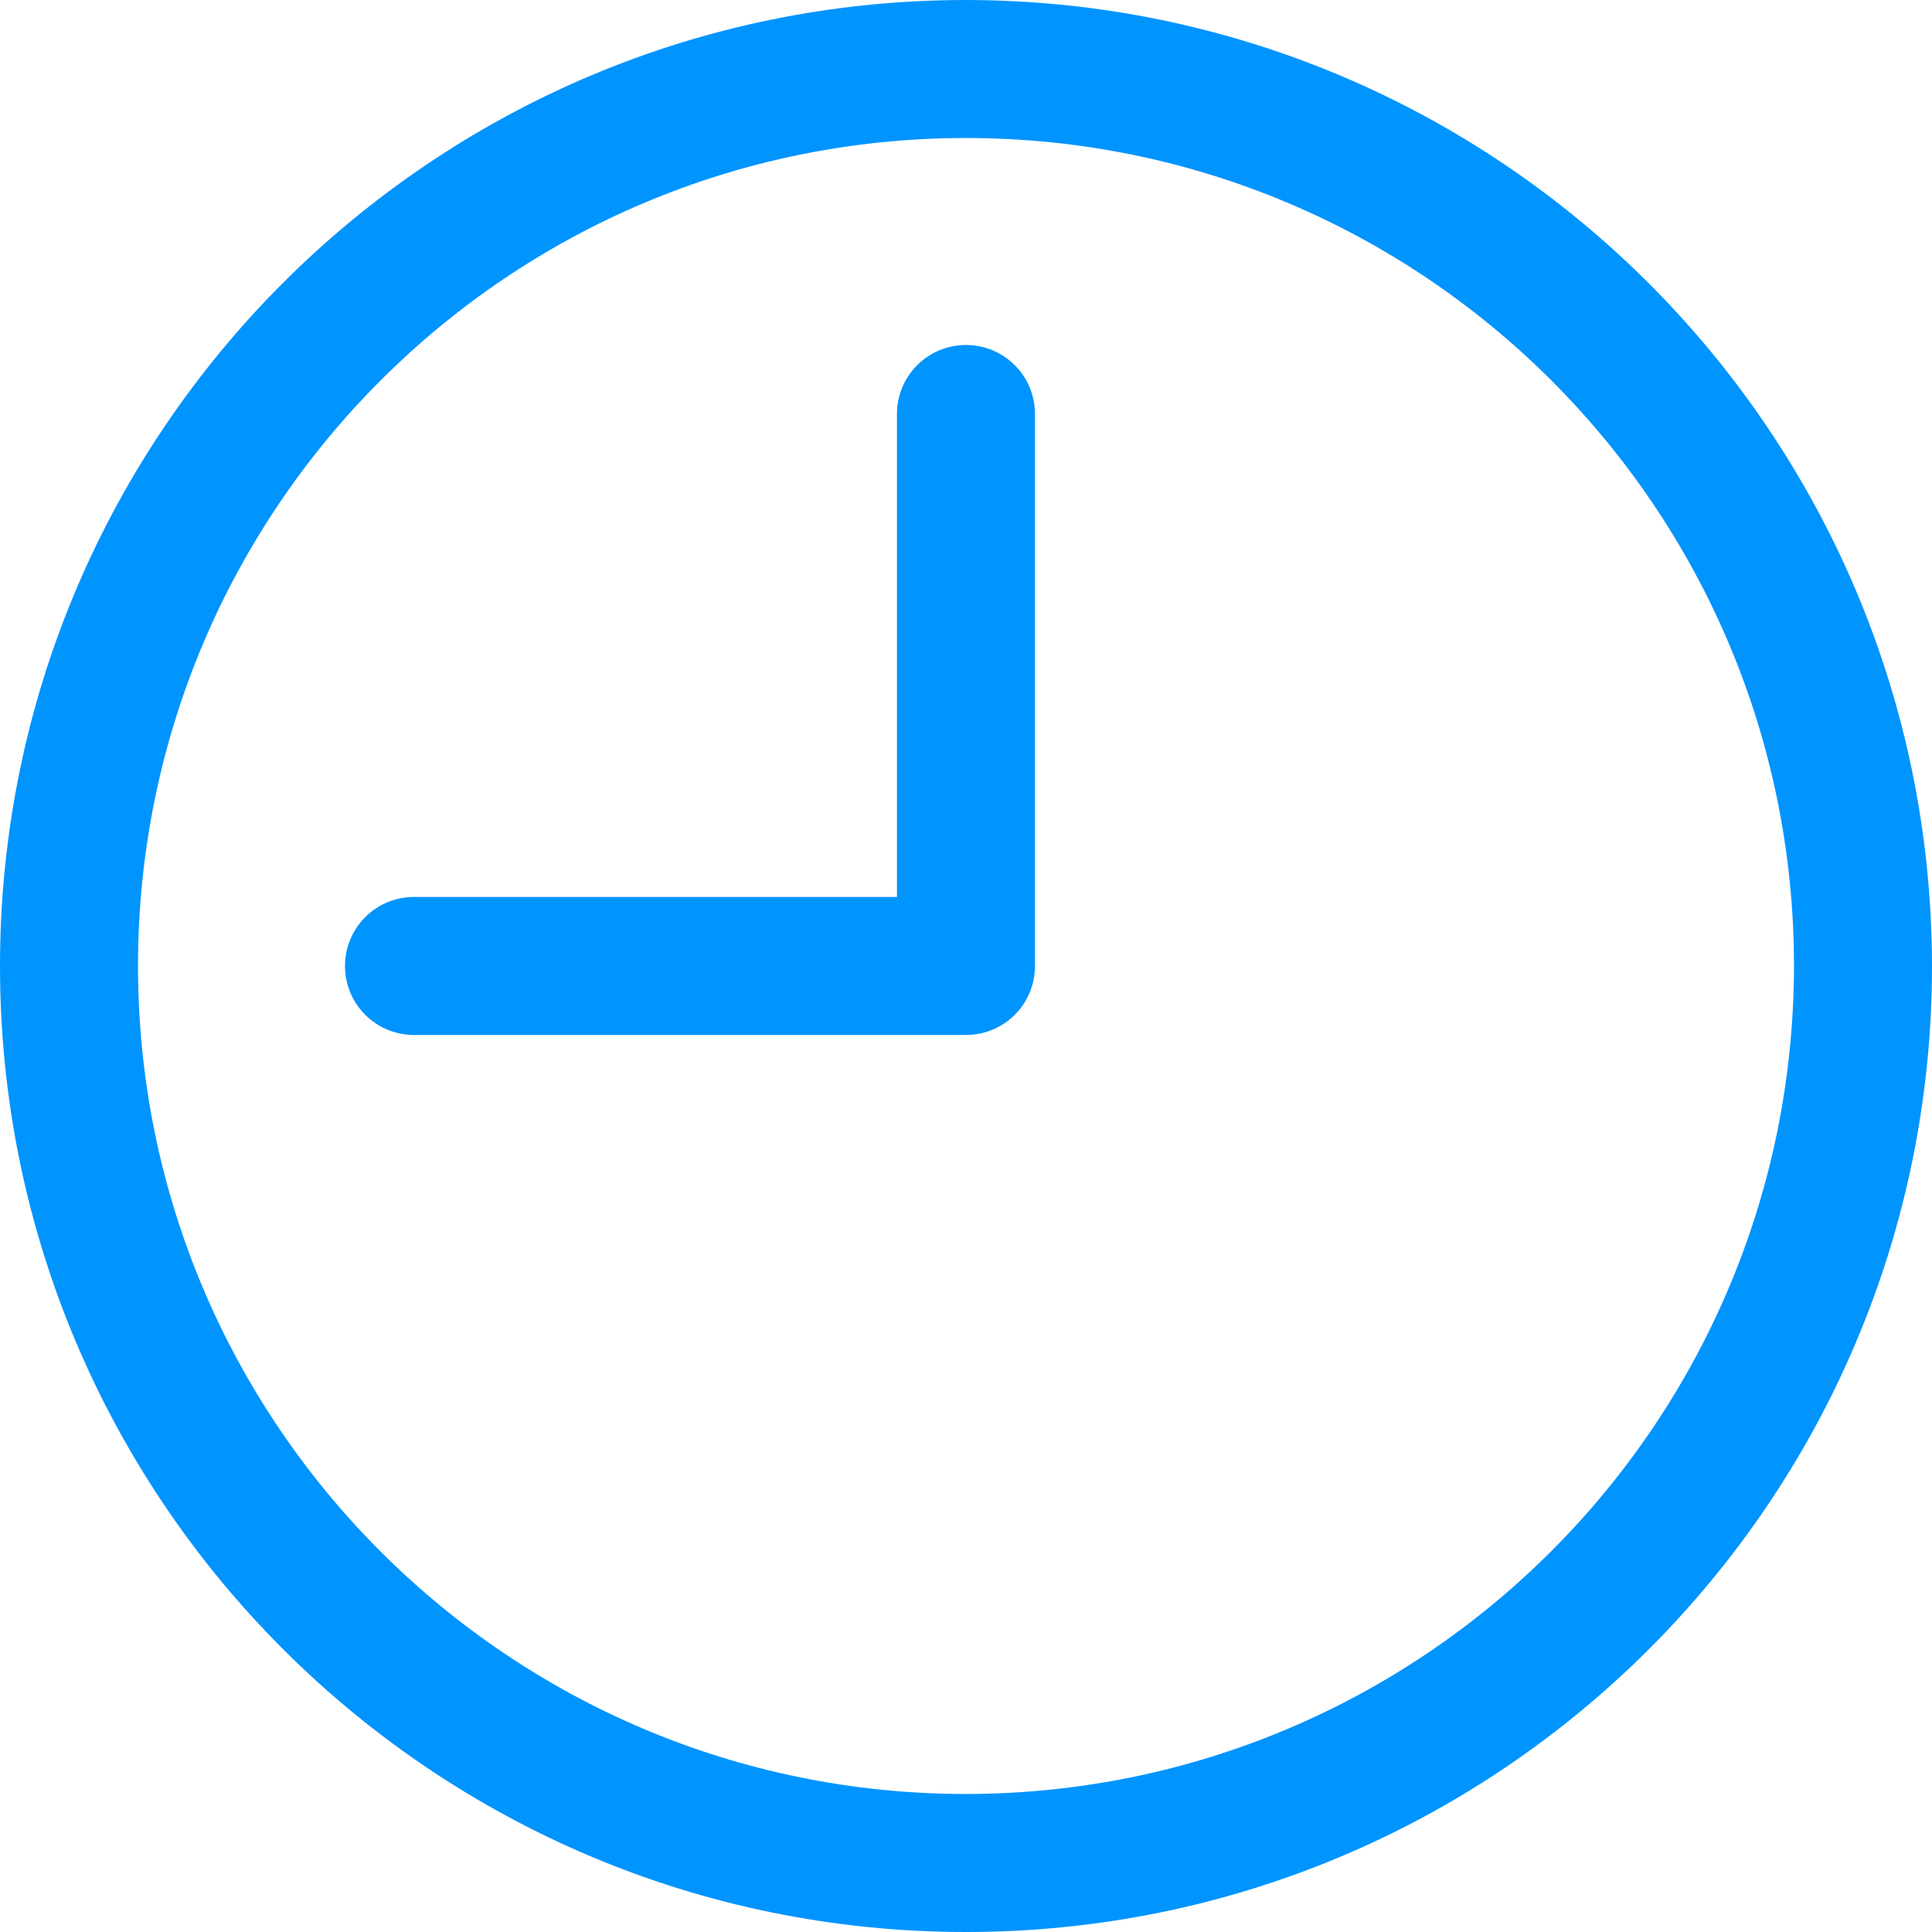 <?xml version="1.0" encoding="UTF-8"?> <svg xmlns="http://www.w3.org/2000/svg" width="23" height="23" viewBox="0 0 23 23" fill="none"> <path d="M11.5 0C5.149 0 0 5.149 0 11.5C0 17.851 5.149 23 11.5 23C17.851 23 23 17.851 23 11.5C22.993 5.152 17.848 0.007 11.5 0ZM11.5 21.357C6.056 21.357 1.643 16.944 1.643 11.5C1.643 6.056 6.056 1.643 11.5 1.643C16.944 1.643 21.357 6.056 21.357 11.5C21.351 16.942 16.942 21.351 11.5 21.357Z" fill="#0094FF"></path> <path d="M11.5 4.107C11.046 4.107 10.678 4.475 10.678 4.928V10.678H4.928C4.475 10.678 4.107 11.046 4.107 11.5C4.107 11.954 4.475 12.321 4.928 12.321H11.5C11.954 12.321 12.321 11.954 12.321 11.5V4.928C12.321 4.475 11.954 4.107 11.5 4.107Z" fill="#0094FF"></path> </svg> 